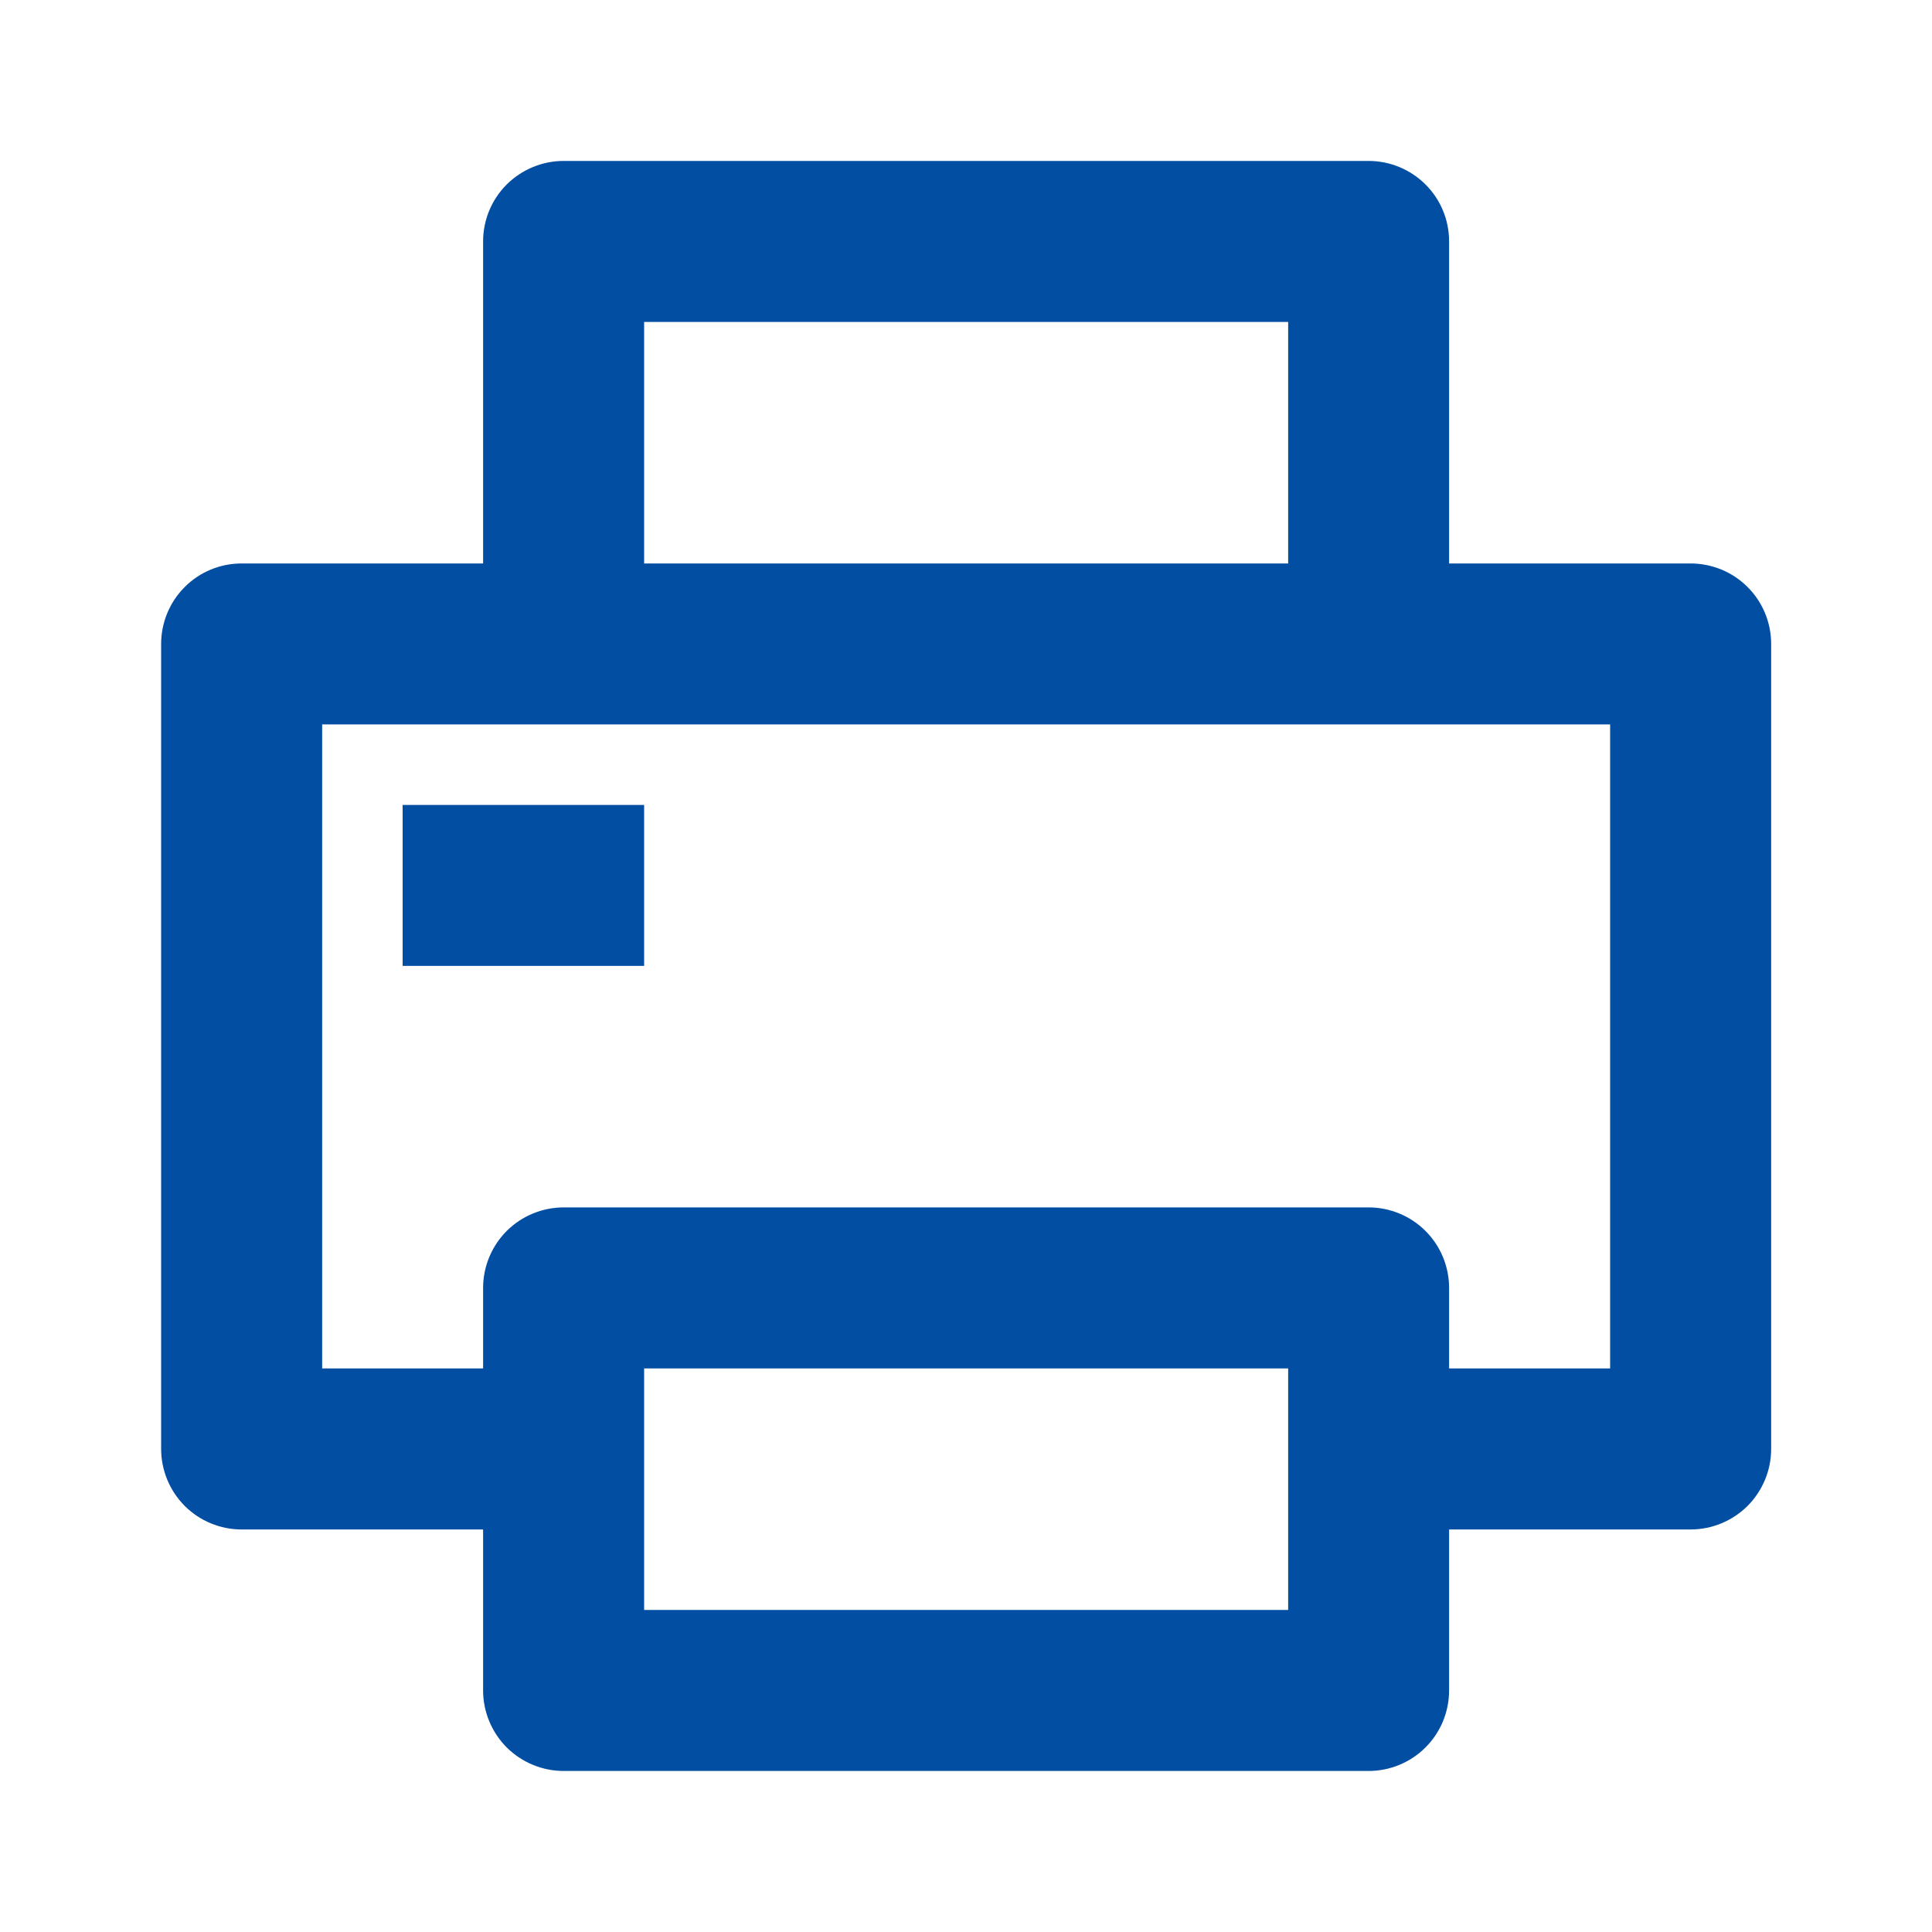 <svg width="20" height="20" viewBox="0 0 20 20" fill="none" xmlns="http://www.w3.org/2000/svg"><g clip-path="url(#clip0_640_5340)"><path d="M5.001 15.833H2.501C2.28 15.833 2.068 15.745 1.912 15.589C1.756 15.432 1.668 15.22 1.668 14.999V6.666C1.668 6.445 1.756 6.233 1.912 6.077C2.068 5.92 2.28 5.833 2.501 5.833H5.001V2.499C5.001 2.278 5.089 2.066 5.245 1.91C5.402 1.754 5.614 1.666 5.835 1.666H14.168C14.389 1.666 14.601 1.754 14.757 1.91C14.914 2.066 15.001 2.278 15.001 2.499V5.833H17.501C17.722 5.833 17.934 5.92 18.091 6.077C18.247 6.233 18.335 6.445 18.335 6.666V14.999C18.335 15.22 18.247 15.432 18.091 15.589C17.934 15.745 17.722 15.833 17.501 15.833H15.001V17.499C15.001 17.72 14.914 17.932 14.757 18.089C14.601 18.245 14.389 18.333 14.168 18.333H5.835C5.614 18.333 5.402 18.245 5.245 18.089C5.089 17.932 5.001 17.72 5.001 17.499V15.833ZM5.001 14.166V13.333C5.001 13.112 5.089 12.9 5.245 12.743C5.402 12.587 5.614 12.499 5.835 12.499H14.168C14.389 12.499 14.601 12.587 14.757 12.743C14.914 12.9 15.001 13.112 15.001 13.333V14.166H16.668V7.499H3.335V14.166H5.001ZM6.668 3.333V5.833H13.335V3.333H6.668ZM6.668 14.166V16.666H13.335V14.166H6.668ZM4.168 8.333H6.668V9.999H4.168V8.333Z" fill="#024EA3"/></g><defs><clipPath id="clip0_640_5340"><rect width="20" height="20" fill="white"/></clipPath></defs></svg>